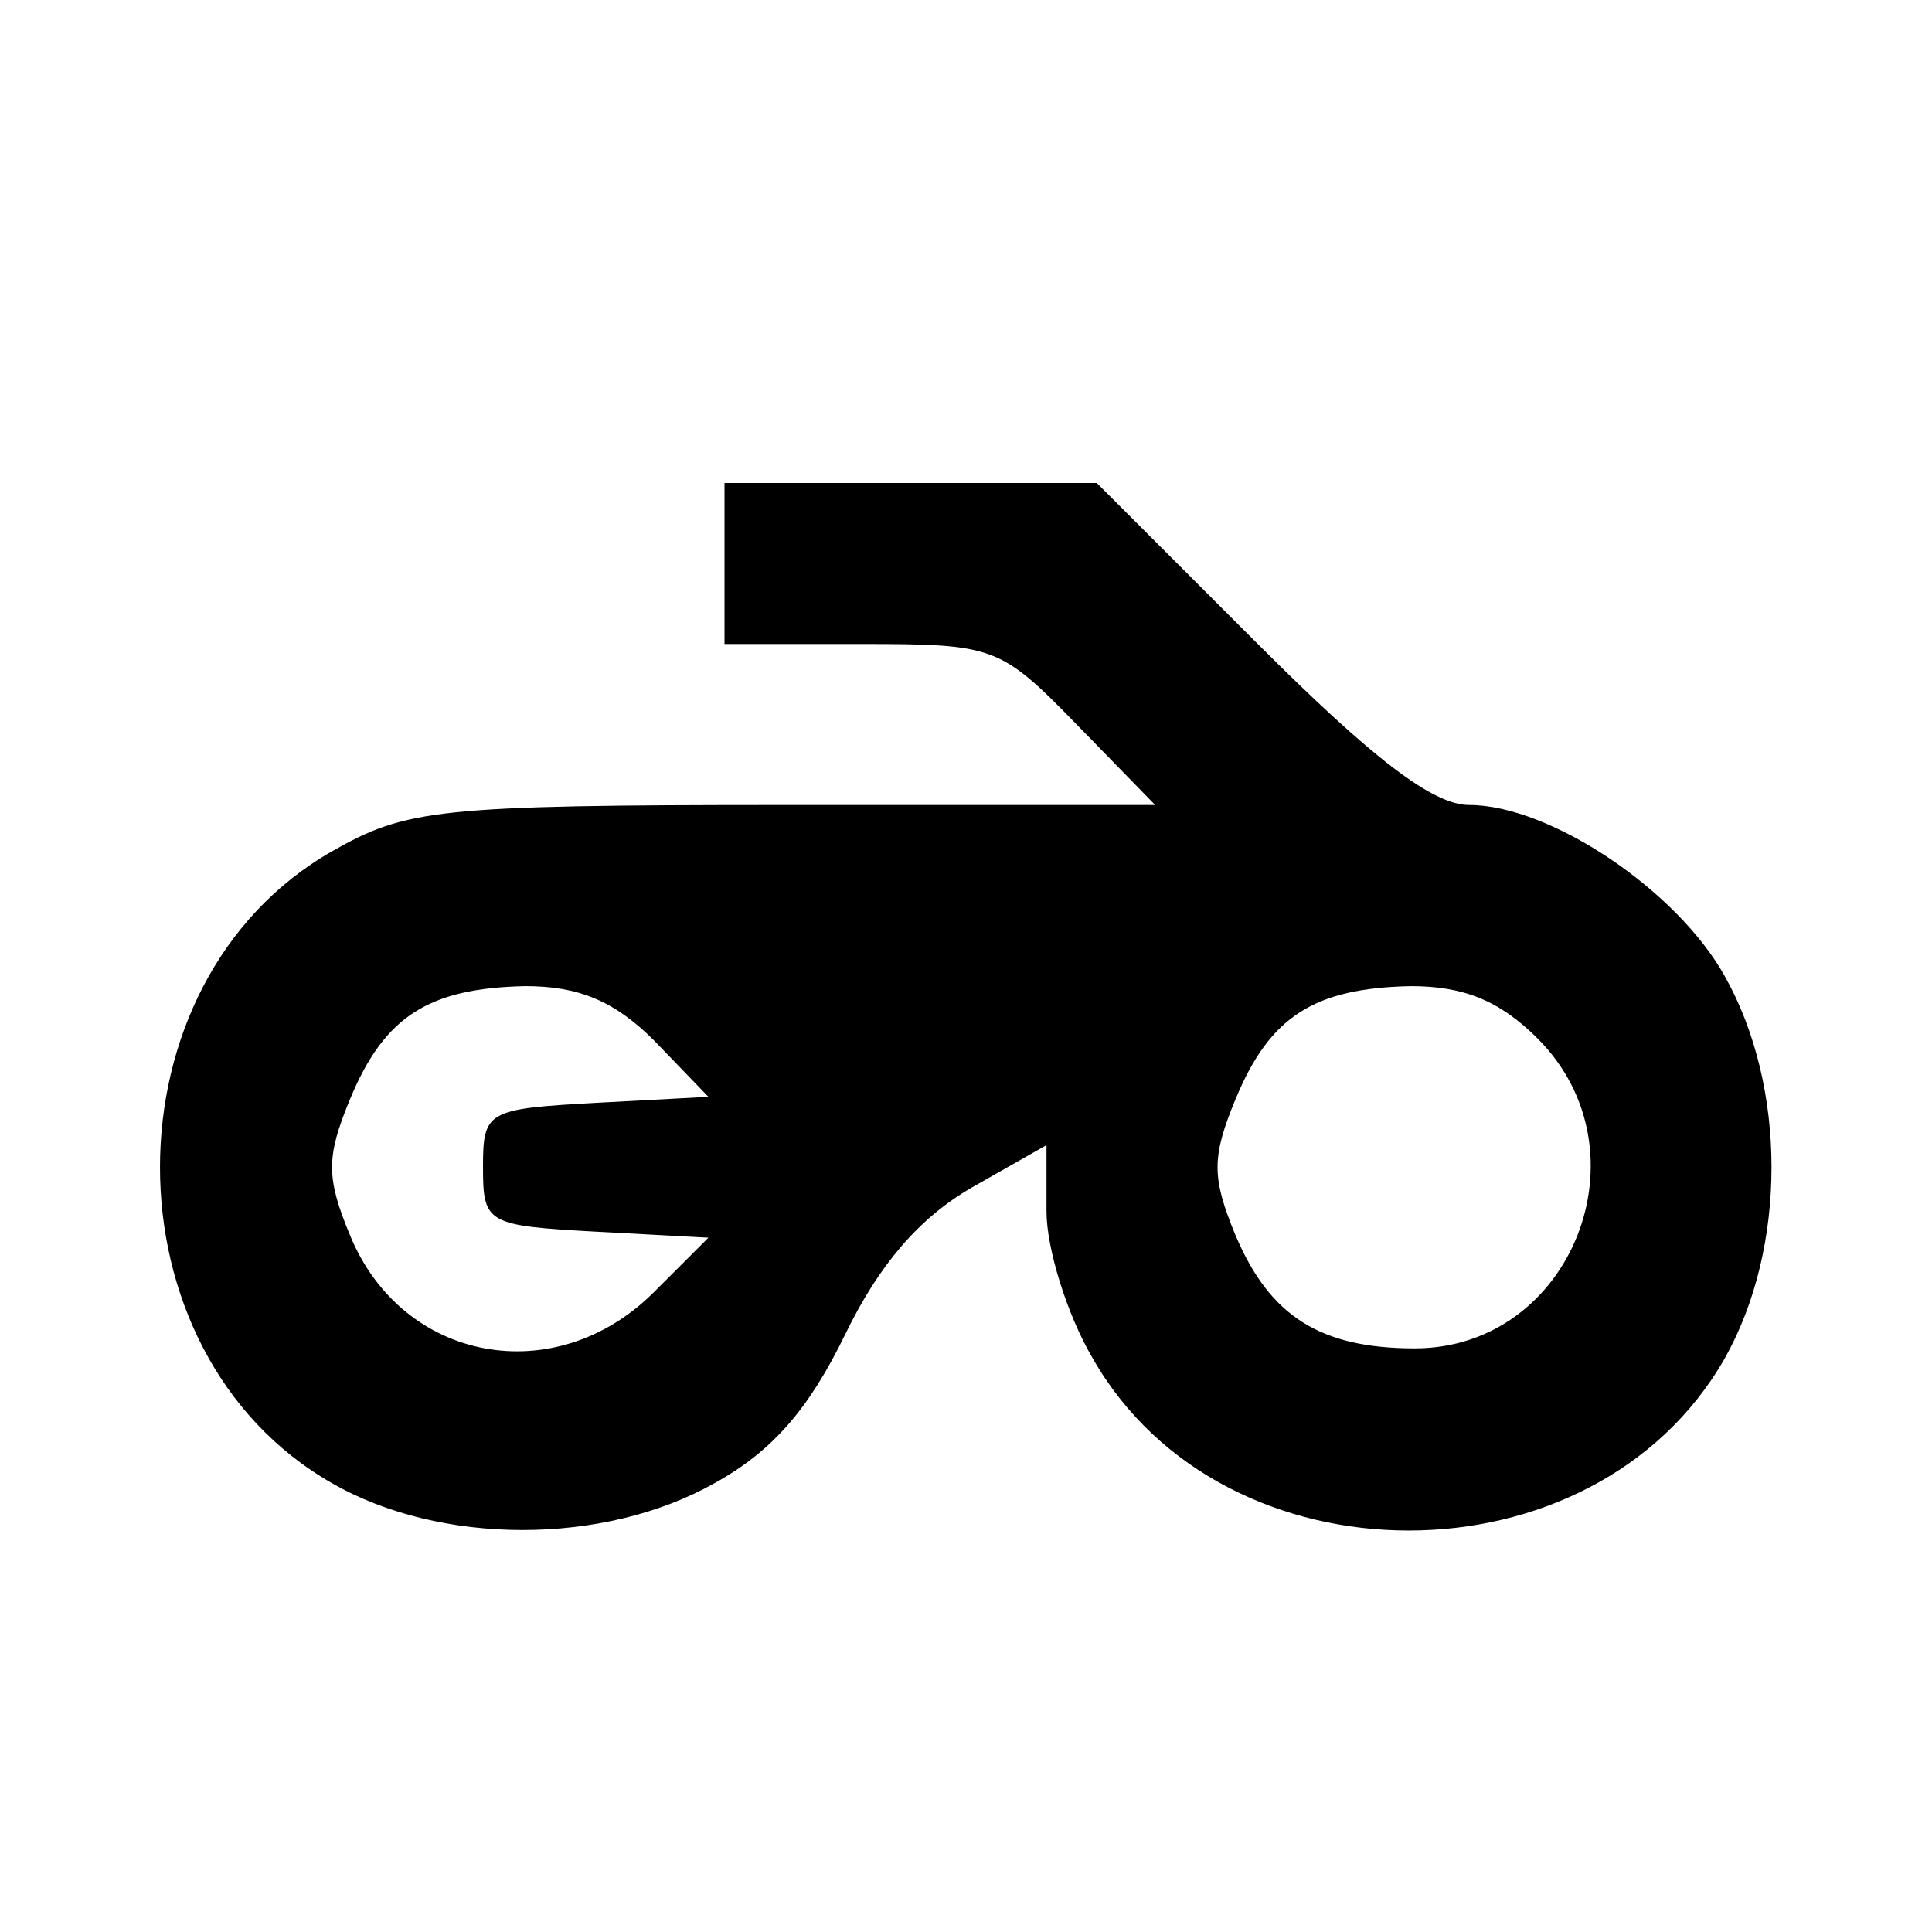 <?xml version="1.0" standalone="no"?>
<!DOCTYPE svg PUBLIC "-//W3C//DTD SVG 20010904//EN"
 "http://www.w3.org/TR/2001/REC-SVG-20010904/DTD/svg10.dtd">
<svg version="1.0" xmlns="http://www.w3.org/2000/svg"
 width="96pt" height="96pt" viewBox="0 0 96 96"
 preserveAspectRatio="xMidYMid meet">
<g transform="translate(0,96) scale(0.1,-0.1)"
fill="#000000" stroke="none">
<path d="M360 680 l0 -40 68 0 c66 0 69 -1 107 -40 l39 -40 -184 0 c-173 0
-188 -2 -225 -23 -114 -65 -114 -249 0 -314 54 -31 135 -31 190 0 29 16 47 37
65 74 17 35 37 58 63 73 l37 21 0 -33 c0 -18 10 -51 23 -73 65 -114 249 -114
314 0 31 55 31 135 0 190 -24 43 -87 85 -127 85 -18 0 -48 23 -105 80 l-80 80
-92 0 -93 0 0 -40z m-35 -237 l27 -28 -56 -3 c-54 -3 -56 -4 -56 -32 0 -28 2
-29 56 -32 l56 -3 -27 -27 c-49 -49 -125 -35 -151 28 -12 29 -12 39 0 68 17
41 39 55 87 56 26 0 44 -7 64 -27z m439 1 c56 -56 17 -154 -61 -154 -47 0 -72
16 -89 56 -12 29 -12 39 0 68 17 41 39 55 87 56 26 0 44 -7 63 -26z"/>
</g>
</svg>
